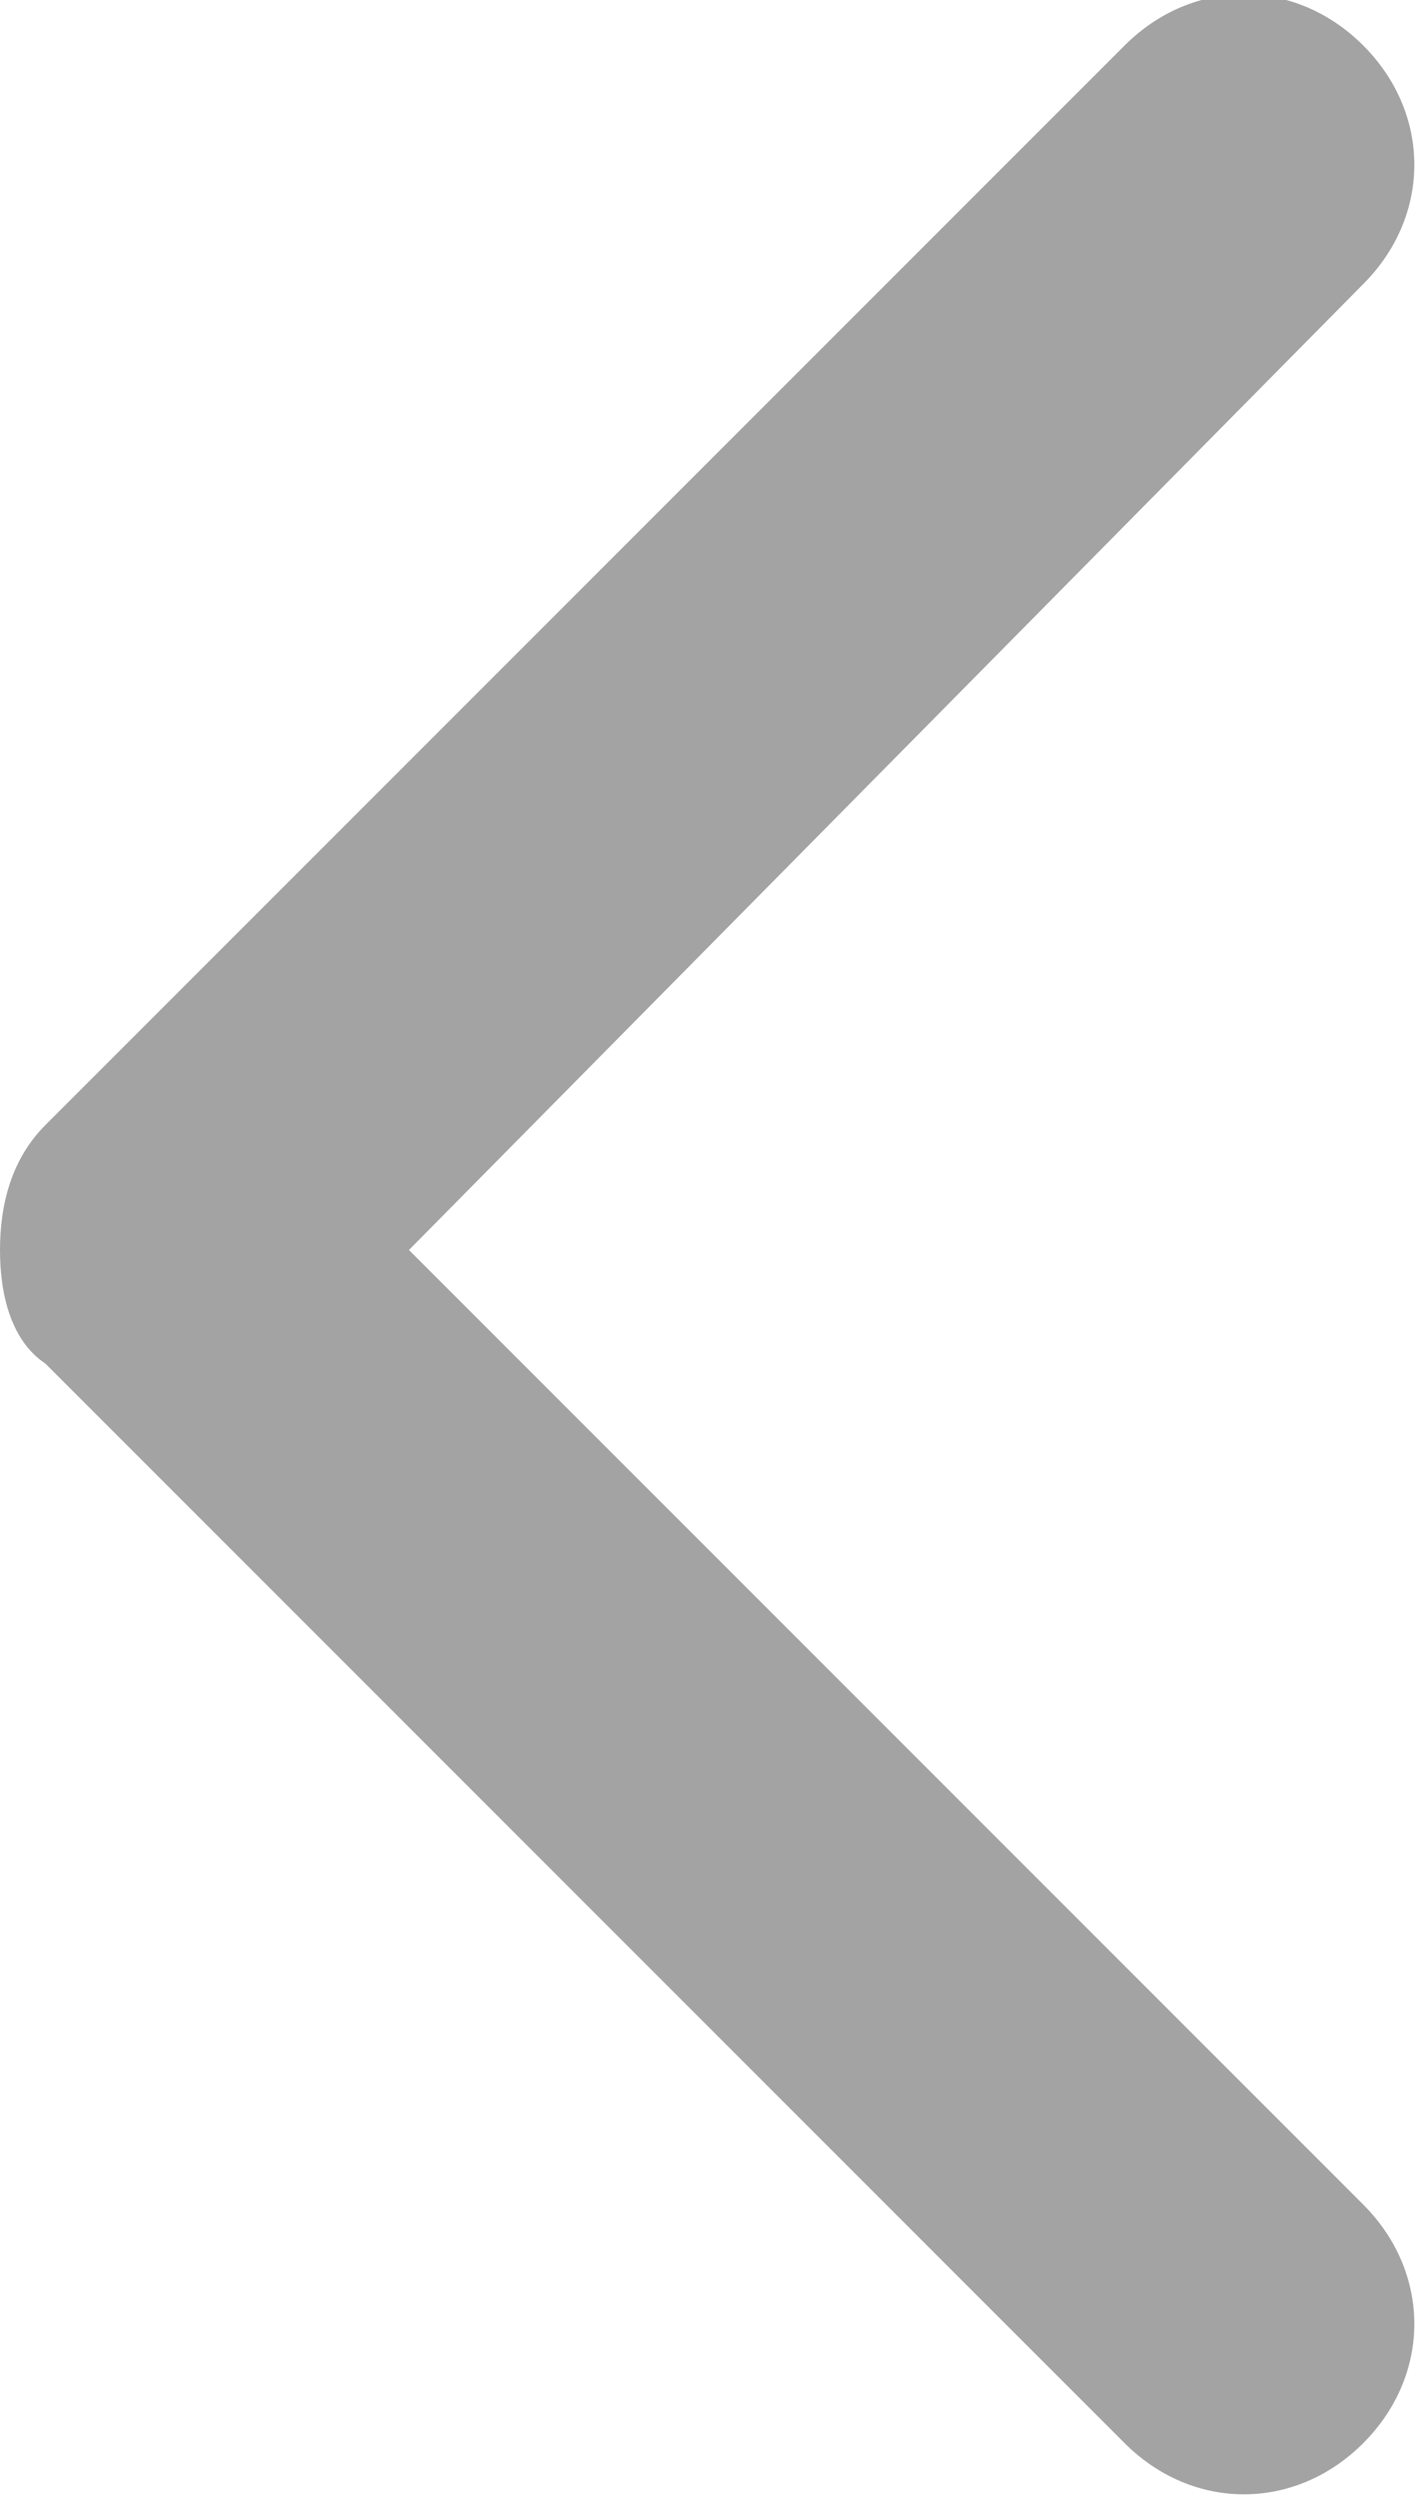 <?xml version="1.0" encoding="utf-8"?>
<!-- Generator: Adobe Illustrator 19.1.0, SVG Export Plug-In . SVG Version: 6.00 Build 0)  -->
<svg version="1.1" id="Layer_1" xmlns="http://www.w3.org/2000/svg" xmlns:xlink="http://www.w3.org/1999/xlink" x="0px" y="0px"
	 viewBox="0 0 12.5 22" style="enable-background:new 0 0 12.5 22;" xml:space="preserve">
<style type="text/css">
	.st0{fill:#A3A3A3;}
</style>
<g>
	<path class="st0" d="M0,11c0-0.4,0.1-0.8,0.4-1.1l9.5-9.5c0.6-0.6,1.5-0.6,2.1,0s0.6,1.5,0,2.1L3.6,11l8.4,8.4
		c0.6,0.6,0.6,1.5,0,2.1s-1.5,0.6-2.1,0l-9.5-9.5C0.1,11.8,0,11.4,0,11z"/>
</g>
</svg>
